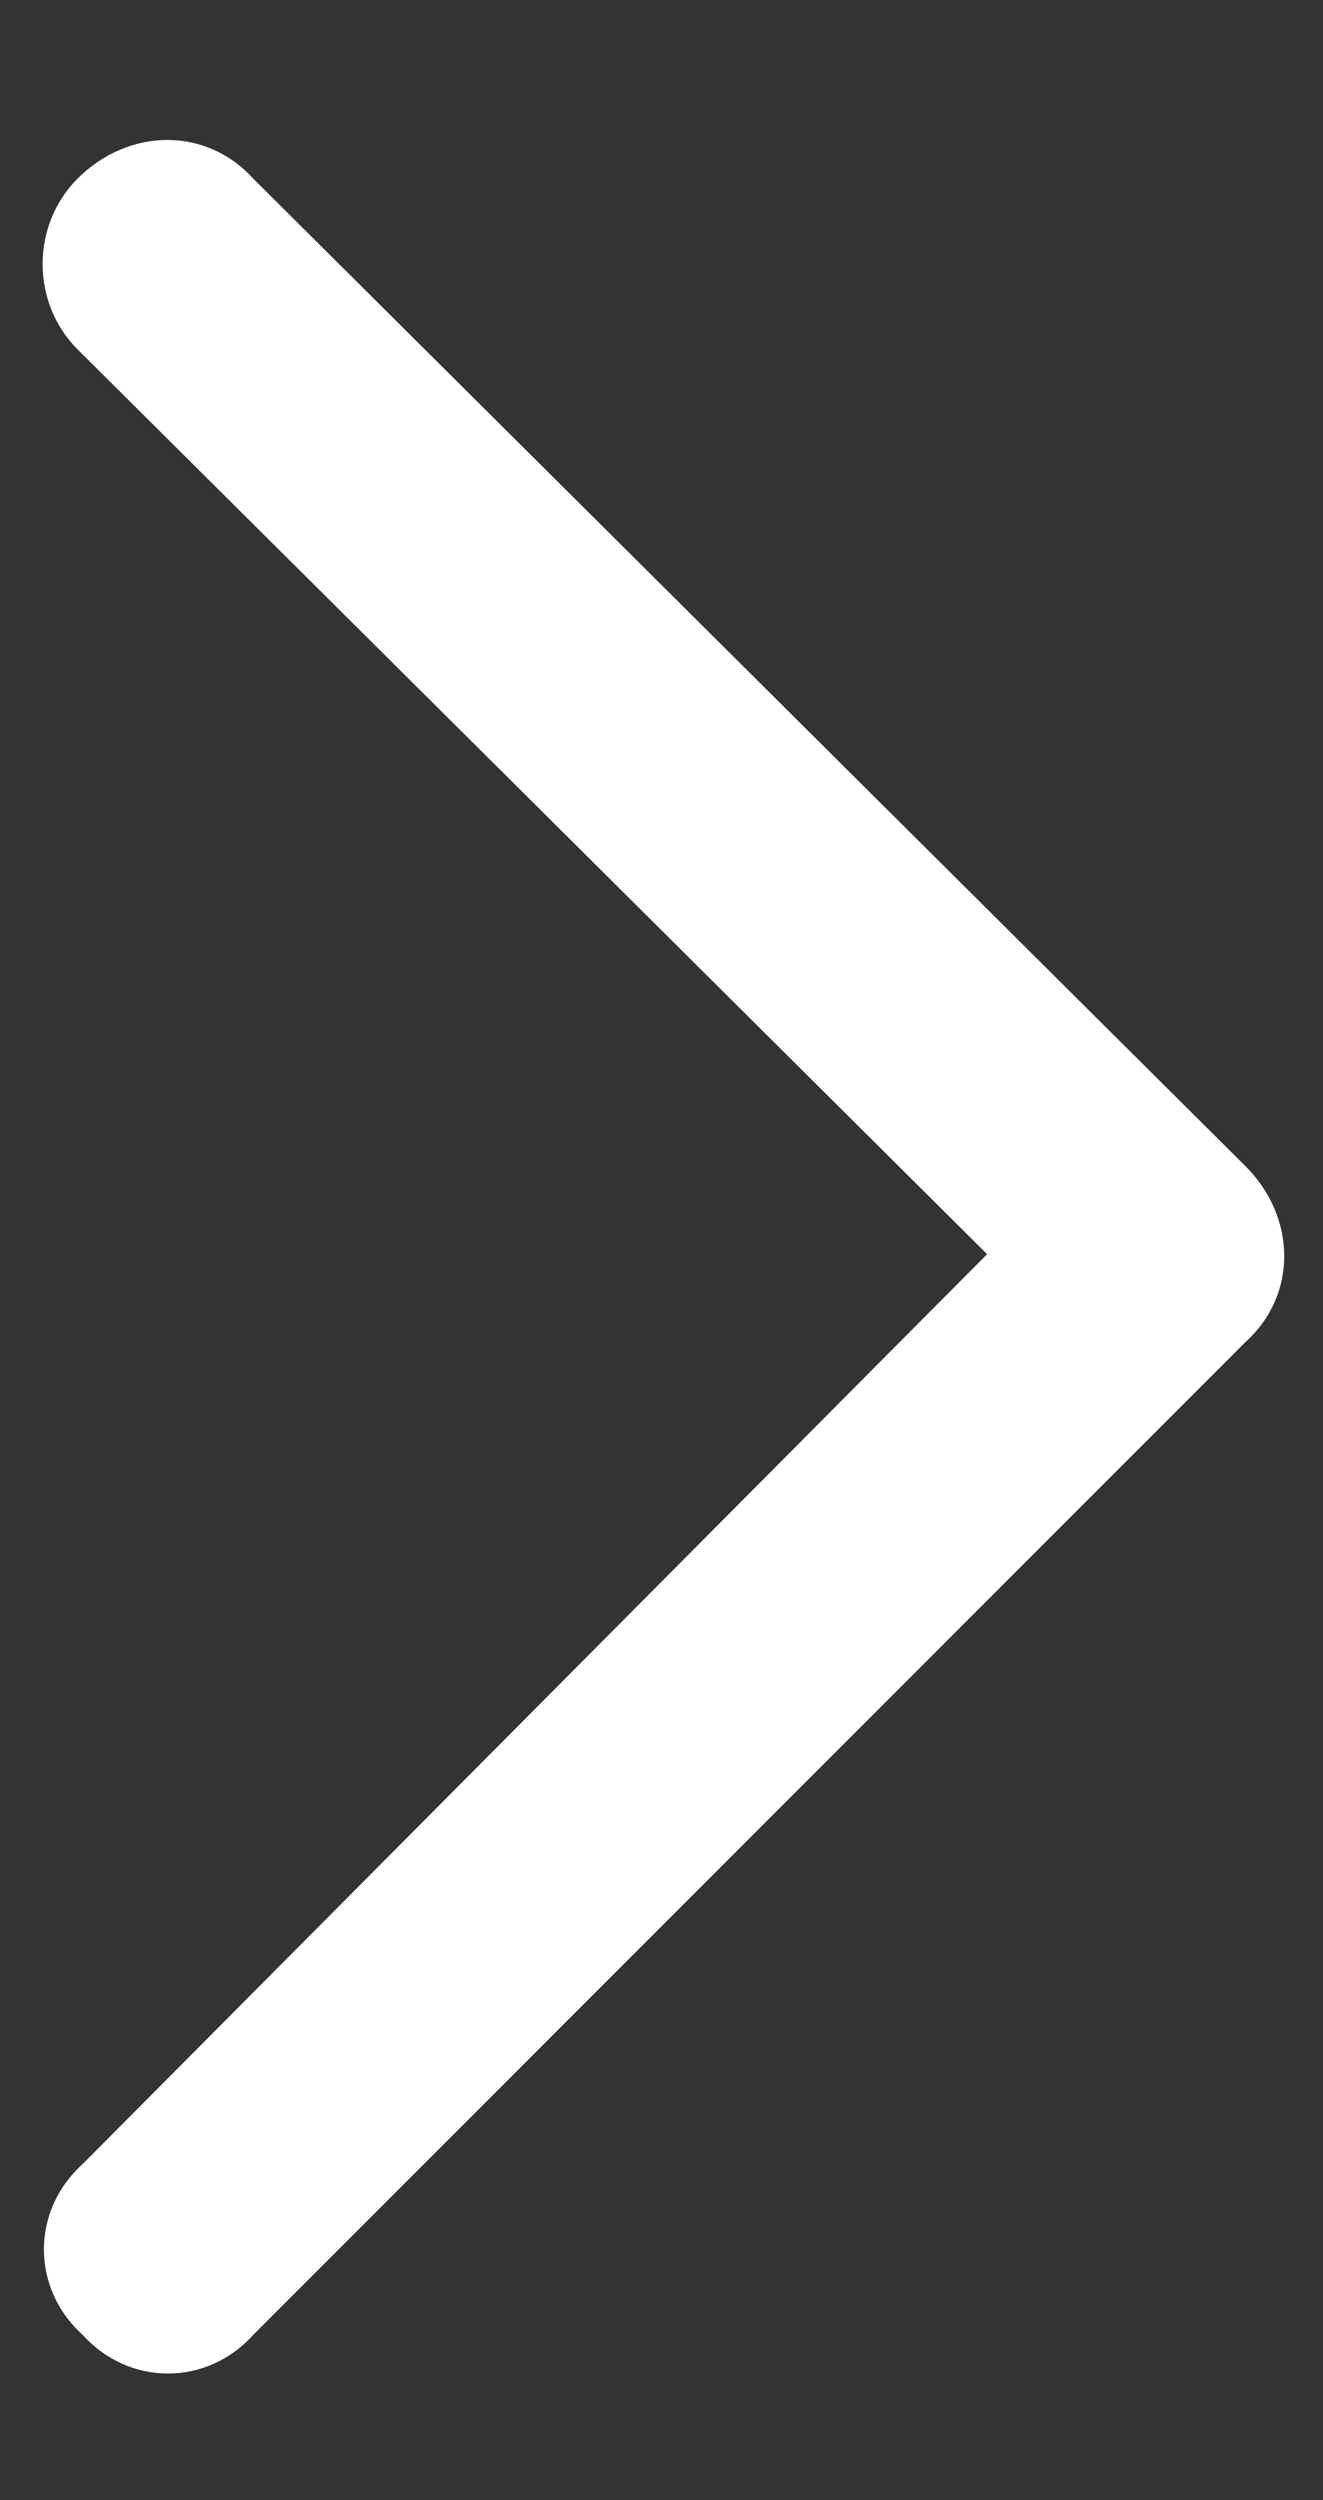 <svg xmlns="http://www.w3.org/2000/svg" width="9" height="17" viewBox="0 0 9 17" fill="none"><rect x="0" y="0" width="9" height="17" fill="#333333" stroke="none"/><path d="M8.473 7.93L1.723 1.215C1.406 0.864 0.879 0.864 0.527 1.215C0.211 1.532 0.211 2.059 0.527 2.375L6.715 8.528L0.562 14.715C0.211 15.032 0.211 15.559 0.562 15.876C0.879 16.227 1.406 16.227 1.723 15.876L8.473 9.125C8.824 8.809 8.824 8.282 8.473 7.93Z" fill="white"></path></svg>
